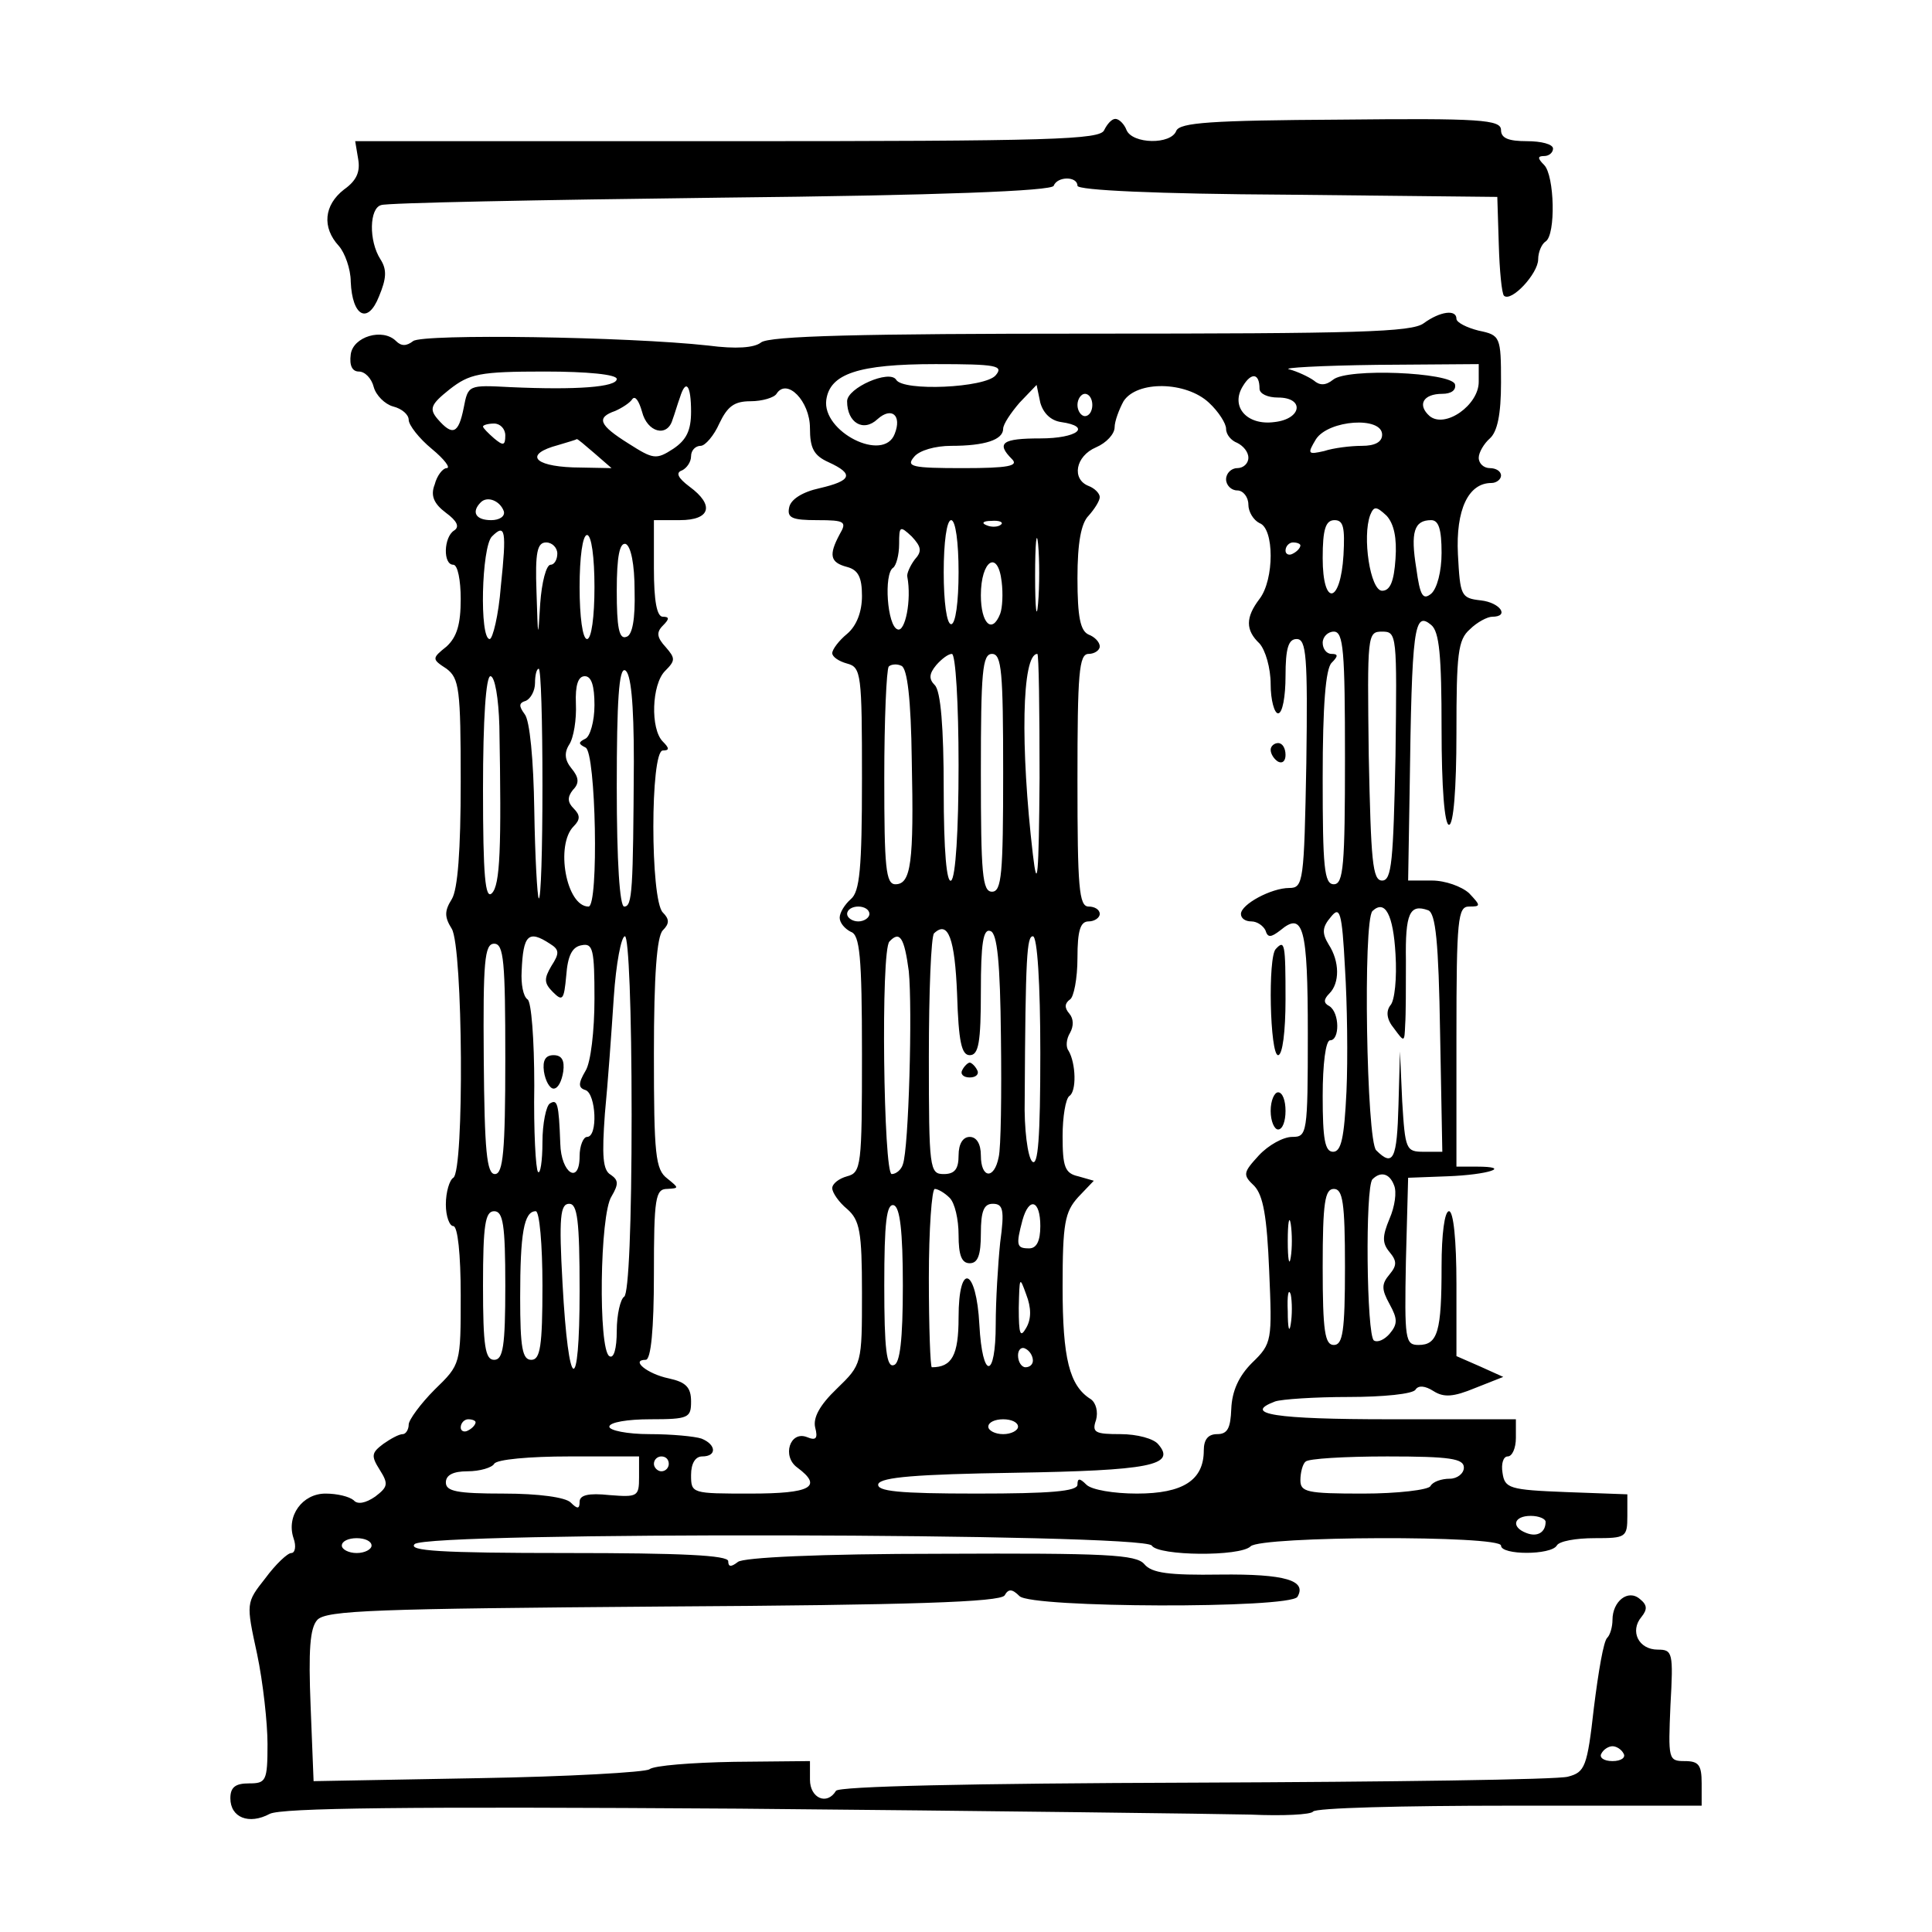 <?xml version="1.0" standalone="no"?>
<!DOCTYPE svg PUBLIC "-//W3C//DTD SVG 20010904//EN"
 "http://www.w3.org/TR/2001/REC-SVG-20010904/DTD/svg10.dtd">
<svg version="1.0" xmlns="http://www.w3.org/2000/svg"
 width="260pt" height="260pt" viewBox="0 0 260 260"
 preserveAspectRatio="xMidYMid meet">
<g transform="translate(0,260) scale(0.1,-0.1)"
fill="#000000" stroke="none">
<path d="M1486 2425 c-5 -13 -70 -15 -507 -15 l-501 0 4 -24 c3 -17 -2 -29
-19 -41 -27 -21 -30 -51 -7 -76 8 -9 16 -31 16 -48 2 -47 23 -58 38 -20 10 24
11 36 2 50 -16 25 -15 69 1 73 6 3 212 7 457 10 294 3 446 9 448 16 5 13 32
13 32 0 0 -6 106 -11 283 -12 l282 -3 2 -64 c1 -35 4 -66 7 -69 10 -9 46 30
46 49 0 10 5 21 10 24 14 9 12 89 -2 103 -9 9 -9 12 0 12 7 0 12 5 12 10 0 6
-16 10 -35 10 -25 0 -35 4 -35 15 0 14 -28 16 -216 14 -175 -1 -216 -4 -221
-15 -7 -19 -59 -18 -67 1 -3 8 -10 15 -15 15 -5 0 -11 -7 -15 -15z"/>
<path d="M1916 2165 c-16 -12 -89 -14 -449 -14 -306 0 -433 -3 -443 -12 -9 -7
-33 -9 -71 -4 -109 12 -384 16 -397 6 -9 -7 -16 -7 -23 0 -18 18 -58 6 -61
-18 -2 -15 2 -23 11 -23 8 0 17 -9 20 -21 3 -11 15 -23 26 -26 12 -3 21 -11
21 -18 0 -7 14 -25 31 -39 17 -14 26 -26 20 -26 -5 0 -13 -10 -16 -22 -6 -15
-1 -26 15 -38 15 -11 19 -19 11 -24 -14 -9 -15 -46 -1 -46 6 0 10 -21 10 -46
0 -34 -5 -51 -19 -64 -20 -16 -20 -17 0 -30 17 -13 19 -27 19 -152 0 -93 -4
-145 -12 -158 -10 -16 -10 -24 0 -40 15 -25 17 -326 2 -335 -5 -3 -10 -19 -10
-36 0 -16 5 -29 10 -29 6 0 10 -38 10 -93 0 -93 0 -93 -35 -127 -19 -19 -35
-41 -35 -47 0 -7 -4 -13 -8 -13 -5 0 -16 -6 -26 -13 -16 -12 -17 -16 -5 -35
12 -19 11 -23 -6 -36 -13 -9 -24 -11 -29 -5 -6 5 -22 9 -38 9 -31 0 -53 -30
-43 -60 4 -11 2 -20 -3 -20 -5 0 -21 -15 -35 -34 -26 -33 -26 -33 -11 -102 8
-38 14 -93 14 -121 0 -50 -2 -53 -25 -53 -18 0 -25 -5 -25 -20 0 -26 25 -36
53 -21 16 8 181 10 632 7 336 -3 645 -7 688 -8 44 -2 81 0 84 4 2 5 121 8 264
8 l259 0 0 30 c0 25 -4 30 -23 30 -22 0 -22 3 -19 75 4 71 3 75 -17 75 -26 0
-38 25 -22 44 8 10 8 16 -2 24 -16 14 -37 -3 -37 -28 0 -9 -3 -20 -7 -24 -5
-4 -12 -46 -18 -94 -9 -80 -12 -87 -35 -93 -14 -4 -240 -7 -502 -8 -306 -1
-479 -5 -483 -11 -12 -20 -35 -10 -35 15 l0 25 -102 -1 c-57 -1 -108 -5 -114
-10 -5 -4 -110 -10 -231 -12 l-221 -4 -4 101 c-3 75 -1 105 9 116 12 13 79 15
466 18 334 2 453 6 459 15 5 9 10 9 20 -1 16 -16 363 -17 374 -1 13 22 -16 31
-104 30 -69 -1 -92 2 -102 14 -11 13 -51 15 -274 14 -164 0 -266 -5 -273 -11
-9 -7 -13 -7 -13 1 0 8 -63 11 -217 11 -172 0 -214 3 -205 12 17 17 982 15
992 -2 9 -14 119 -15 133 -1 14 14 337 15 337 1 0 -13 67 -13 75 0 3 6 26 10
51 10 42 0 44 1 44 30 l0 29 -82 3 c-77 3 -83 5 -86 26 -2 12 1 22 7 22 6 0
11 11 11 25 l0 25 -170 0 c-154 0 -199 7 -154 24 9 3 53 6 99 6 46 0 87 4 90
10 4 6 13 5 24 -2 14 -9 27 -8 56 4 l38 15 -31 14 -32 14 0 97 c0 59 -4 98
-10 98 -6 0 -10 -31 -10 -74 0 -88 -5 -106 -31 -106 -18 0 -19 7 -17 113 l3
112 53 2 c55 2 88 13 39 13 l-27 0 0 175 c0 159 2 175 17 175 16 0 16 1 0 18
-10 9 -32 17 -50 17 l-32 0 2 120 c3 222 6 243 29 224 11 -9 14 -41 14 -140 0
-79 4 -129 10 -129 6 0 10 48 10 123 0 107 2 126 18 140 10 10 24 17 30 17 24
0 11 19 -15 22 -27 3 -28 6 -31 62 -3 60 14 96 45 96 7 0 13 5 13 10 0 6 -7
10 -15 10 -8 0 -15 6 -15 14 0 7 7 19 15 26 10 9 15 32 15 75 0 62 -1 64 -30
70 -16 4 -30 11 -30 16 0 13 -22 10 -44 -6z m-576 -70 c-14 -17 -125 -22 -134
-6 -9 14 -66 -11 -66 -29 0 -29 22 -42 41 -24 19 17 33 5 23 -20 -15 -39 -98
3 -92 46 5 35 43 48 147 48 82 0 92 -2 81 -15z m650 -9 c0 -31 -45 -63 -66
-46 -17 15 -9 30 17 30 12 0 19 5 17 13 -6 16 -145 22 -164 6 -10 -8 -18 -8
-26 -1 -7 5 -22 12 -33 15 -11 2 42 5 118 6 l137 1 0 -24z m-1160 4 c0 -11
-54 -15 -143 -11 -57 3 -57 3 -63 -28 -7 -35 -15 -38 -35 -15 -12 14 -9 20 16
40 27 21 40 24 128 24 58 0 97 -4 97 -10z m865 -13 c0 -7 11 -12 25 -12 36 0
32 -29 -5 -33 -37 -5 -60 21 -42 49 11 18 22 17 22 -4z m-765 -31 c0 -25 -6
-38 -24 -50 -23 -15 -27 -14 -60 7 -40 25 -44 35 -18 44 9 4 20 11 23 16 4 5
9 -3 13 -17 7 -28 34 -35 41 -11 3 8 7 22 10 30 8 26 15 17 15 -19z m160 -22
c0 -27 5 -37 25 -46 35 -16 31 -25 -12 -35 -23 -5 -39 -15 -41 -26 -3 -14 4
-17 38 -17 37 0 40 -2 30 -19 -15 -28 -13 -38 10 -44 15 -4 20 -14 20 -39 0
-21 -7 -40 -20 -51 -11 -9 -20 -21 -20 -26 0 -5 9 -11 20 -14 19 -5 20 -14 20
-155 0 -121 -3 -152 -15 -162 -8 -7 -15 -18 -15 -25 0 -7 7 -15 15 -19 12 -4
15 -32 15 -165 0 -150 -1 -159 -20 -164 -11 -3 -20 -10 -20 -16 0 -6 9 -19 20
-28 17 -15 20 -30 20 -113 0 -96 0 -96 -34 -129 -23 -22 -32 -39 -29 -52 4
-15 1 -18 -11 -13 -23 9 -34 -26 -13 -41 35 -26 18 -35 -63 -35 -79 0 -80 0
-80 25 0 16 6 25 15 25 20 0 19 16 -1 24 -9 3 -40 6 -70 6 -30 0 -54 5 -54 10
0 6 25 10 55 10 52 0 55 2 55 24 0 19 -7 26 -30 31 -29 6 -52 25 -31 25 7 0
11 41 11 115 0 103 2 115 18 115 16 1 16 1 0 14 -16 12 -18 32 -18 168 0 106
4 158 12 166 9 9 9 15 0 24 -17 17 -17 218 0 218 9 0 9 3 0 12 -17 17 -15 77
3 95 14 14 14 17 1 32 -12 13 -13 20 -4 29 9 9 9 12 0 12 -8 0 -12 21 -12 65
l0 65 35 0 c41 0 47 20 13 45 -16 12 -19 19 -10 22 6 3 12 11 12 19 0 8 6 14
13 14 6 0 18 14 25 30 11 23 20 30 42 30 16 0 32 5 35 10 14 22 45 -10 45 -46z
m338 8 c42 -6 22 -22 -28 -22 -51 0 -60 -6 -38 -28 9 -9 -5 -12 -66 -12 -69 0
-77 2 -66 15 7 9 29 15 50 15 45 0 70 8 70 23 0 6 10 21 22 35 l23 24 5 -24
c4 -14 14 -24 28 -26z m199 26 c13 -12 23 -28 23 -35 0 -8 7 -16 15 -19 8 -4
15 -12 15 -20 0 -8 -7 -14 -15 -14 -8 0 -15 -7 -15 -15 0 -8 7 -15 15 -15 8 0
15 -9 15 -19 0 -10 7 -21 15 -25 20 -7 20 -76 0 -102 -19 -25 -19 -42 0 -60 8
-9 15 -33 15 -55 0 -21 5 -39 10 -39 6 0 10 23 10 50 0 38 4 50 15 50 13 0 15
-23 13 -167 -3 -160 -4 -168 -23 -168 -24 0 -65 -22 -65 -35 0 -6 6 -10 14
-10 8 0 16 -6 19 -12 3 -10 7 -10 20 0 31 26 37 4 37 -139 0 -135 -1 -139 -21
-139 -12 0 -32 -11 -45 -25 -21 -23 -22 -26 -6 -41 12 -13 17 -41 20 -114 4
-94 4 -98 -23 -124 -18 -18 -27 -38 -28 -62 -1 -26 -5 -34 -19 -34 -12 0 -18
-7 -18 -22 0 -40 -28 -58 -90 -58 -31 0 -61 5 -68 12 -9 9 -12 9 -12 0 0 -9
-37 -12 -136 -12 -104 0 -135 3 -132 13 4 9 51 13 183 15 182 3 218 10 194 38
-6 8 -29 14 -51 14 -34 0 -39 2 -33 19 3 11 0 23 -7 28 -29 18 -38 55 -38 151
0 86 3 101 21 121 l21 22 -21 6 c-18 4 -21 13 -21 54 0 26 4 50 9 54 10 6 9
44 -1 61 -4 5 -3 16 2 24 5 9 5 19 -1 26 -7 8 -6 14 1 19 5 3 10 28 10 56 0
37 4 49 15 49 8 0 15 5 15 10 0 6 -7 10 -15 10 -13 0 -15 26 -15 170 0 144 2
170 15 170 8 0 15 5 15 10 0 6 -7 13 -15 16 -11 5 -15 23 -15 76 0 48 5 74 15
84 8 9 15 20 15 25 0 5 -7 12 -15 15 -23 9 -18 40 10 52 14 6 25 18 25 27 0 8
6 24 12 35 18 28 84 27 115 -2z m-157 -3 c0 -8 -4 -15 -10 -15 -5 0 -10 7 -10
15 0 8 5 15 10 15 6 0 10 -7 10 -15z m-790 -41 c0 -14 -3 -14 -15 -4 -8 7 -15
14 -15 16 0 2 7 4 15 4 8 0 15 -7 15 -16z m1180 1 c0 -10 -10 -15 -27 -15 -16
0 -39 -3 -51 -7 -22 -5 -23 -4 -11 16 17 26 89 31 89 6z m-1060 -25 l23 -20
-52 1 c-54 2 -65 18 -20 30 13 4 24 7 25 8 1 1 11 -8 24 -19z m-122 -78 c2 -7
-6 -12 -17 -12 -21 0 -27 11 -14 24 9 9 26 2 31 -12z m1200 -64 c-2 -30 -7
-43 -18 -43 -16 0 -27 73 -16 102 5 12 8 12 22 -1 10 -11 14 -30 12 -58z
m-588 -18 c0 -40 -4 -70 -10 -70 -6 0 -10 30 -10 70 0 40 4 70 10 70 6 0 10
-30 10 -70z m57 64 c-3 -3 -12 -4 -19 -1 -8 3 -5 6 6 6 11 1 17 -2 13 -5z m50
-106 c-2 -24 -4 -7 -4 37 0 44 2 63 4 43 2 -21 2 -57 0 -80z m411 65 c-4 -66
-28 -70 -28 -4 0 39 4 51 16 51 12 0 14 -10 12 -47z m132 3 c0 -25 -6 -48 -14
-55 -11 -9 -15 -3 -20 34 -8 49 -3 65 20 65 10 0 14 -12 14 -44z m-1266 -45
c-3 -39 -11 -71 -15 -71 -14 0 -11 124 3 138 18 18 20 9 12 -67z m557 36 c-6
-8 -11 -19 -10 -23 6 -32 -3 -75 -13 -71 -14 4 -19 75 -6 83 4 3 8 17 8 32 0
24 1 25 17 10 13 -14 14 -20 4 -31z m-431 -37 c0 -40 -4 -70 -10 -70 -6 0 -10
30 -10 70 0 40 4 70 10 70 6 0 10 -30 10 -70z m-50 45 c0 -8 -4 -15 -9 -15 -6
0 -12 -24 -14 -52 -3 -50 -3 -49 -5 15 -2 54 1 67 13 67 8 0 15 -7 15 -15z
m104 -50 c1 -38 -3 -60 -11 -62 -10 -4 -13 13 -13 62 0 47 4 65 12 63 7 -3 12
-27 12 -63z m896 61 c0 -3 -4 -8 -10 -11 -5 -3 -10 -1 -10 4 0 6 5 11 10 11 6
0 10 -2 10 -4z m-404 -92 c-11 -28 -26 -13 -26 25 0 47 23 62 28 18 2 -16 1
-35 -2 -43z m464 -194 c0 -144 -2 -170 -15 -170 -13 0 -15 23 -15 143 0 98 4
147 12 155 9 9 9 12 0 12 -7 0 -12 7 -12 15 0 8 7 15 15 15 13 0 15 -26 15
-170z m68 3 c-3 -142 -5 -168 -18 -168 -13 0 -15 26 -18 168 -2 163 -2 167 18
167 20 0 20 -4 18 -167z m-588 -12 c0 -89 -4 -152 -10 -156 -6 -4 -10 39 -10
122 0 84 -4 133 -12 141 -8 8 -8 15 2 27 7 8 16 15 21 15 5 0 9 -67 9 -149z
m60 -11 c0 -136 -2 -160 -15 -160 -13 0 -15 24 -15 160 0 136 2 160 15 160 13
0 15 -24 15 -160z m49 -7 c-1 -133 -3 -154 -9 -103 -17 145 -15 270 6 270 2 0
3 -75 3 -167z m-172 24 c3 -138 -1 -167 -22 -167 -13 0 -15 23 -15 143 0 79 3
146 6 150 3 3 11 4 17 1 8 -3 13 -45 14 -127z m-497 -34 c0 -86 -2 -154 -5
-152 -2 3 -5 56 -6 119 -1 67 -6 121 -13 129 -8 11 -8 15 2 18 6 3 12 13 12
24 0 10 2 19 5 19 3 0 5 -70 5 -157z m123 32 c-1 -174 -2 -195 -13 -195 -6 0
-10 60 -10 161 0 116 3 160 11 157 8 -3 12 -43 12 -123z m-181 48 c3 -165 1
-214 -10 -225 -9 -9 -12 23 -12 140 0 95 4 152 10 152 6 0 11 -30 12 -67z
m128 28 c0 -22 -6 -42 -12 -45 -10 -5 -10 -7 0 -12 14 -6 18 -214 4 -214 -30
0 -45 83 -20 108 9 9 9 15 0 24 -8 8 -9 15 -1 25 9 9 8 17 -2 29 -9 11 -10 21
-3 32 6 9 10 34 9 55 -1 25 3 37 12 37 9 0 13 -13 13 -39z m370 -281 c0 -5 -7
-10 -15 -10 -8 0 -15 5 -15 10 0 6 7 10 15 10 8 0 15 -4 15 -10z m642 -239
c-3 -62 -7 -81 -18 -81 -11 0 -14 17 -14 75 0 43 4 75 10 75 13 0 13 37 -1 46
-8 4 -8 9 0 17 14 14 14 43 -1 66 -9 15 -9 23 3 37 12 15 15 8 19 -69 3 -47 4
-122 2 -166z m66 185 c2 -32 -1 -63 -7 -69 -6 -8 -5 -19 5 -31 14 -19 14 -19
15 5 1 13 1 52 1 86 -1 64 5 77 30 68 10 -4 14 -42 16 -165 l3 -160 -25 0
c-24 0 -25 3 -29 68 l-3 67 -2 -72 c-2 -73 -7 -84 -30 -61 -13 13 -18 309 -5
322 17 16 28 -5 31 -58z m-590 -54 c2 -64 6 -82 17 -82 12 0 15 17 15 86 0 64
3 85 13 81 9 -3 13 -42 14 -143 1 -76 0 -149 -3 -161 -6 -31 -24 -29 -24 2 0
16 -6 25 -15 25 -9 0 -15 -9 -15 -25 0 -18 -5 -25 -20 -25 -19 0 -20 7 -20
158 0 87 3 162 7 166 19 18 28 -7 31 -82z m-548 68 c13 -8 13 -13 2 -30 -10
-17 -10 -23 2 -35 13 -13 15 -11 18 22 2 27 8 39 21 41 15 3 17 -6 17 -72 0
-43 -5 -86 -12 -97 -10 -17 -10 -23 0 -26 14 -5 17 -63 2 -63 -5 0 -10 -12
-10 -26 0 -39 -25 -23 -26 17 -2 55 -4 60 -14 54 -5 -3 -10 -27 -10 -52 0 -26
-3 -44 -6 -40 -3 3 -6 55 -5 116 0 63 -4 113 -9 116 -6 4 -9 21 -8 38 2 49 9
56 38 37z m110 -229 c0 -149 -4 -242 -10 -246 -5 -3 -10 -24 -10 -46 0 -24 -4
-38 -10 -34 -15 9 -13 191 3 215 10 17 9 22 -1 29 -11 6 -12 26 -8 82 4 41 9
111 12 157 3 45 10 82 15 82 5 0 9 -99 9 -239z m373 192 c5 -50 0 -239 -8
-260 -2 -7 -9 -13 -15 -13 -11 0 -15 302 -3 313 14 15 20 5 26 -40z m177 -110
c0 -114 -3 -154 -11 -146 -6 6 -11 44 -10 84 1 194 3 219 11 219 6 0 10 -64
10 -157z m-720 -8 c0 -125 -3 -155 -14 -155 -11 0 -14 31 -15 155 -1 131 1
155 14 155 13 0 15 -24 15 -155z m1196 -170 c4 -9 1 -29 -6 -45 -10 -24 -10
-33 0 -45 10 -12 10 -18 0 -30 -11 -13 -11 -20 0 -40 11 -20 11 -27 0 -40 -7
-8 -16 -12 -21 -9 -10 6 -12 207 -2 217 11 11 23 8 29 -8z m-598 -17 c7 -7 12
-29 12 -50 0 -27 4 -38 15 -38 11 0 15 11 15 40 0 30 4 40 16 40 14 0 16 -8
10 -52 -3 -29 -6 -79 -6 -110 0 -75 -18 -75 -22 -1 -4 77 -28 86 -28 10 0 -51
-9 -67 -36 -67 -2 0 -4 54 -4 120 0 66 4 120 8 120 4 0 13 -5 20 -12z m532
-93 c0 -87 -3 -105 -15 -105 -12 0 -15 18 -15 105 0 87 3 105 15 105 12 0 15
-18 15 -105z m-1030 -32 c0 -145 -15 -138 -23 10 -5 89 -3 107 9 107 11 0 14
-22 14 -117z m435 7 c0 -74 -4 -105 -12 -107 -10 -4 -13 22 -13 107 0 85 3
111 13 108 8 -3 12 -34 12 -108z m185 80 c0 -20 -5 -30 -15 -30 -17 0 -18 4
-9 38 9 32 24 27 24 -8z m-720 -80 c0 -82 -3 -100 -15 -100 -12 0 -15 18 -15
100 0 82 3 100 15 100 12 0 15 -18 15 -100z m50 0 c0 -82 -3 -100 -15 -100
-12 0 -15 16 -15 84 0 86 5 116 21 116 5 0 9 -45 9 -100z m1007 38 c-2 -13 -4
-3 -4 22 0 25 2 35 4 23 2 -13 2 -33 0 -45z m-356 -95 c-8 -14 -10 -9 -10 27
1 42 1 43 10 18 7 -18 7 -33 0 -45z m356 5 c-2 -13 -4 -5 -4 17 -1 22 1 32 4
23 2 -10 2 -28 0 -40z m-347 -49 c0 -5 -4 -9 -10 -9 -5 0 -10 7 -10 16 0 8 5
12 10 9 6 -3 10 -10 10 -16z m-750 -83 c0 -3 -4 -8 -10 -11 -5 -3 -10 -1 -10
4 0 6 5 11 10 11 6 0 10 -2 10 -4z m730 -6 c0 -5 -9 -10 -20 -10 -11 0 -20 5
-20 10 0 6 9 10 20 10 11 0 20 -4 20 -10z m-510 -68 c0 -26 -2 -27 -40 -24
-28 3 -40 0 -40 -9 0 -10 -3 -10 -12 -1 -7 7 -43 12 -90 12 -63 0 -78 3 -78
15 0 10 10 15 29 15 17 0 33 5 36 10 3 6 48 10 101 10 l94 0 0 -28z m40 18 c0
-5 -4 -10 -10 -10 -5 0 -10 5 -10 10 0 6 5 10 10 10 6 0 10 -4 10 -10z m1070
-5 c0 -8 -9 -15 -19 -15 -11 0 -23 -4 -26 -10 -3 -5 -44 -10 -91 -10 -75 0
-84 2 -84 18 0 10 3 22 7 25 3 4 53 7 110 7 85 0 103 -3 103 -15z m110 -73 c0
-14 -11 -21 -26 -15 -21 8 -17 23 6 23 11 0 20 -4 20 -8z m-1580 -32 c0 -5 -9
-10 -20 -10 -11 0 -20 5 -20 10 0 6 9 10 20 10 11 0 20 -4 20 -10z m1685 -280
c3 -5 -3 -10 -15 -10 -12 0 -18 5 -15 10 3 6 10 10 15 10 5 0 12 -4 15 -10z"/>
<path d="M1710 1591 c0 -6 5 -13 10 -16 6 -3 10 1 10 9 0 9 -4 16 -10 16 -5 0
-10 -4 -10 -9z"/>
<path d="M1717 1323 c-11 -10 -8 -143 3 -143 6 0 10 32 10 75 0 75 -1 81 -13
68z"/>
<path d="M1710 1105 c0 -14 5 -25 10 -25 6 0 10 11 10 25 0 14 -4 25 -10 25
-5 0 -10 -11 -10 -25z"/>
<path d="M1295 1160 c-3 -5 1 -10 10 -10 9 0 13 5 10 10 -3 6 -8 10 -10 10 -2
0 -7 -4 -10 -10z"/>
<path d="M732 1158 c2 -13 8 -23 13 -23 6 0 11 10 13 23 2 15 -2 22 -13 22
-11 0 -15 -7 -13 -22z"/>
</g>
</svg>
